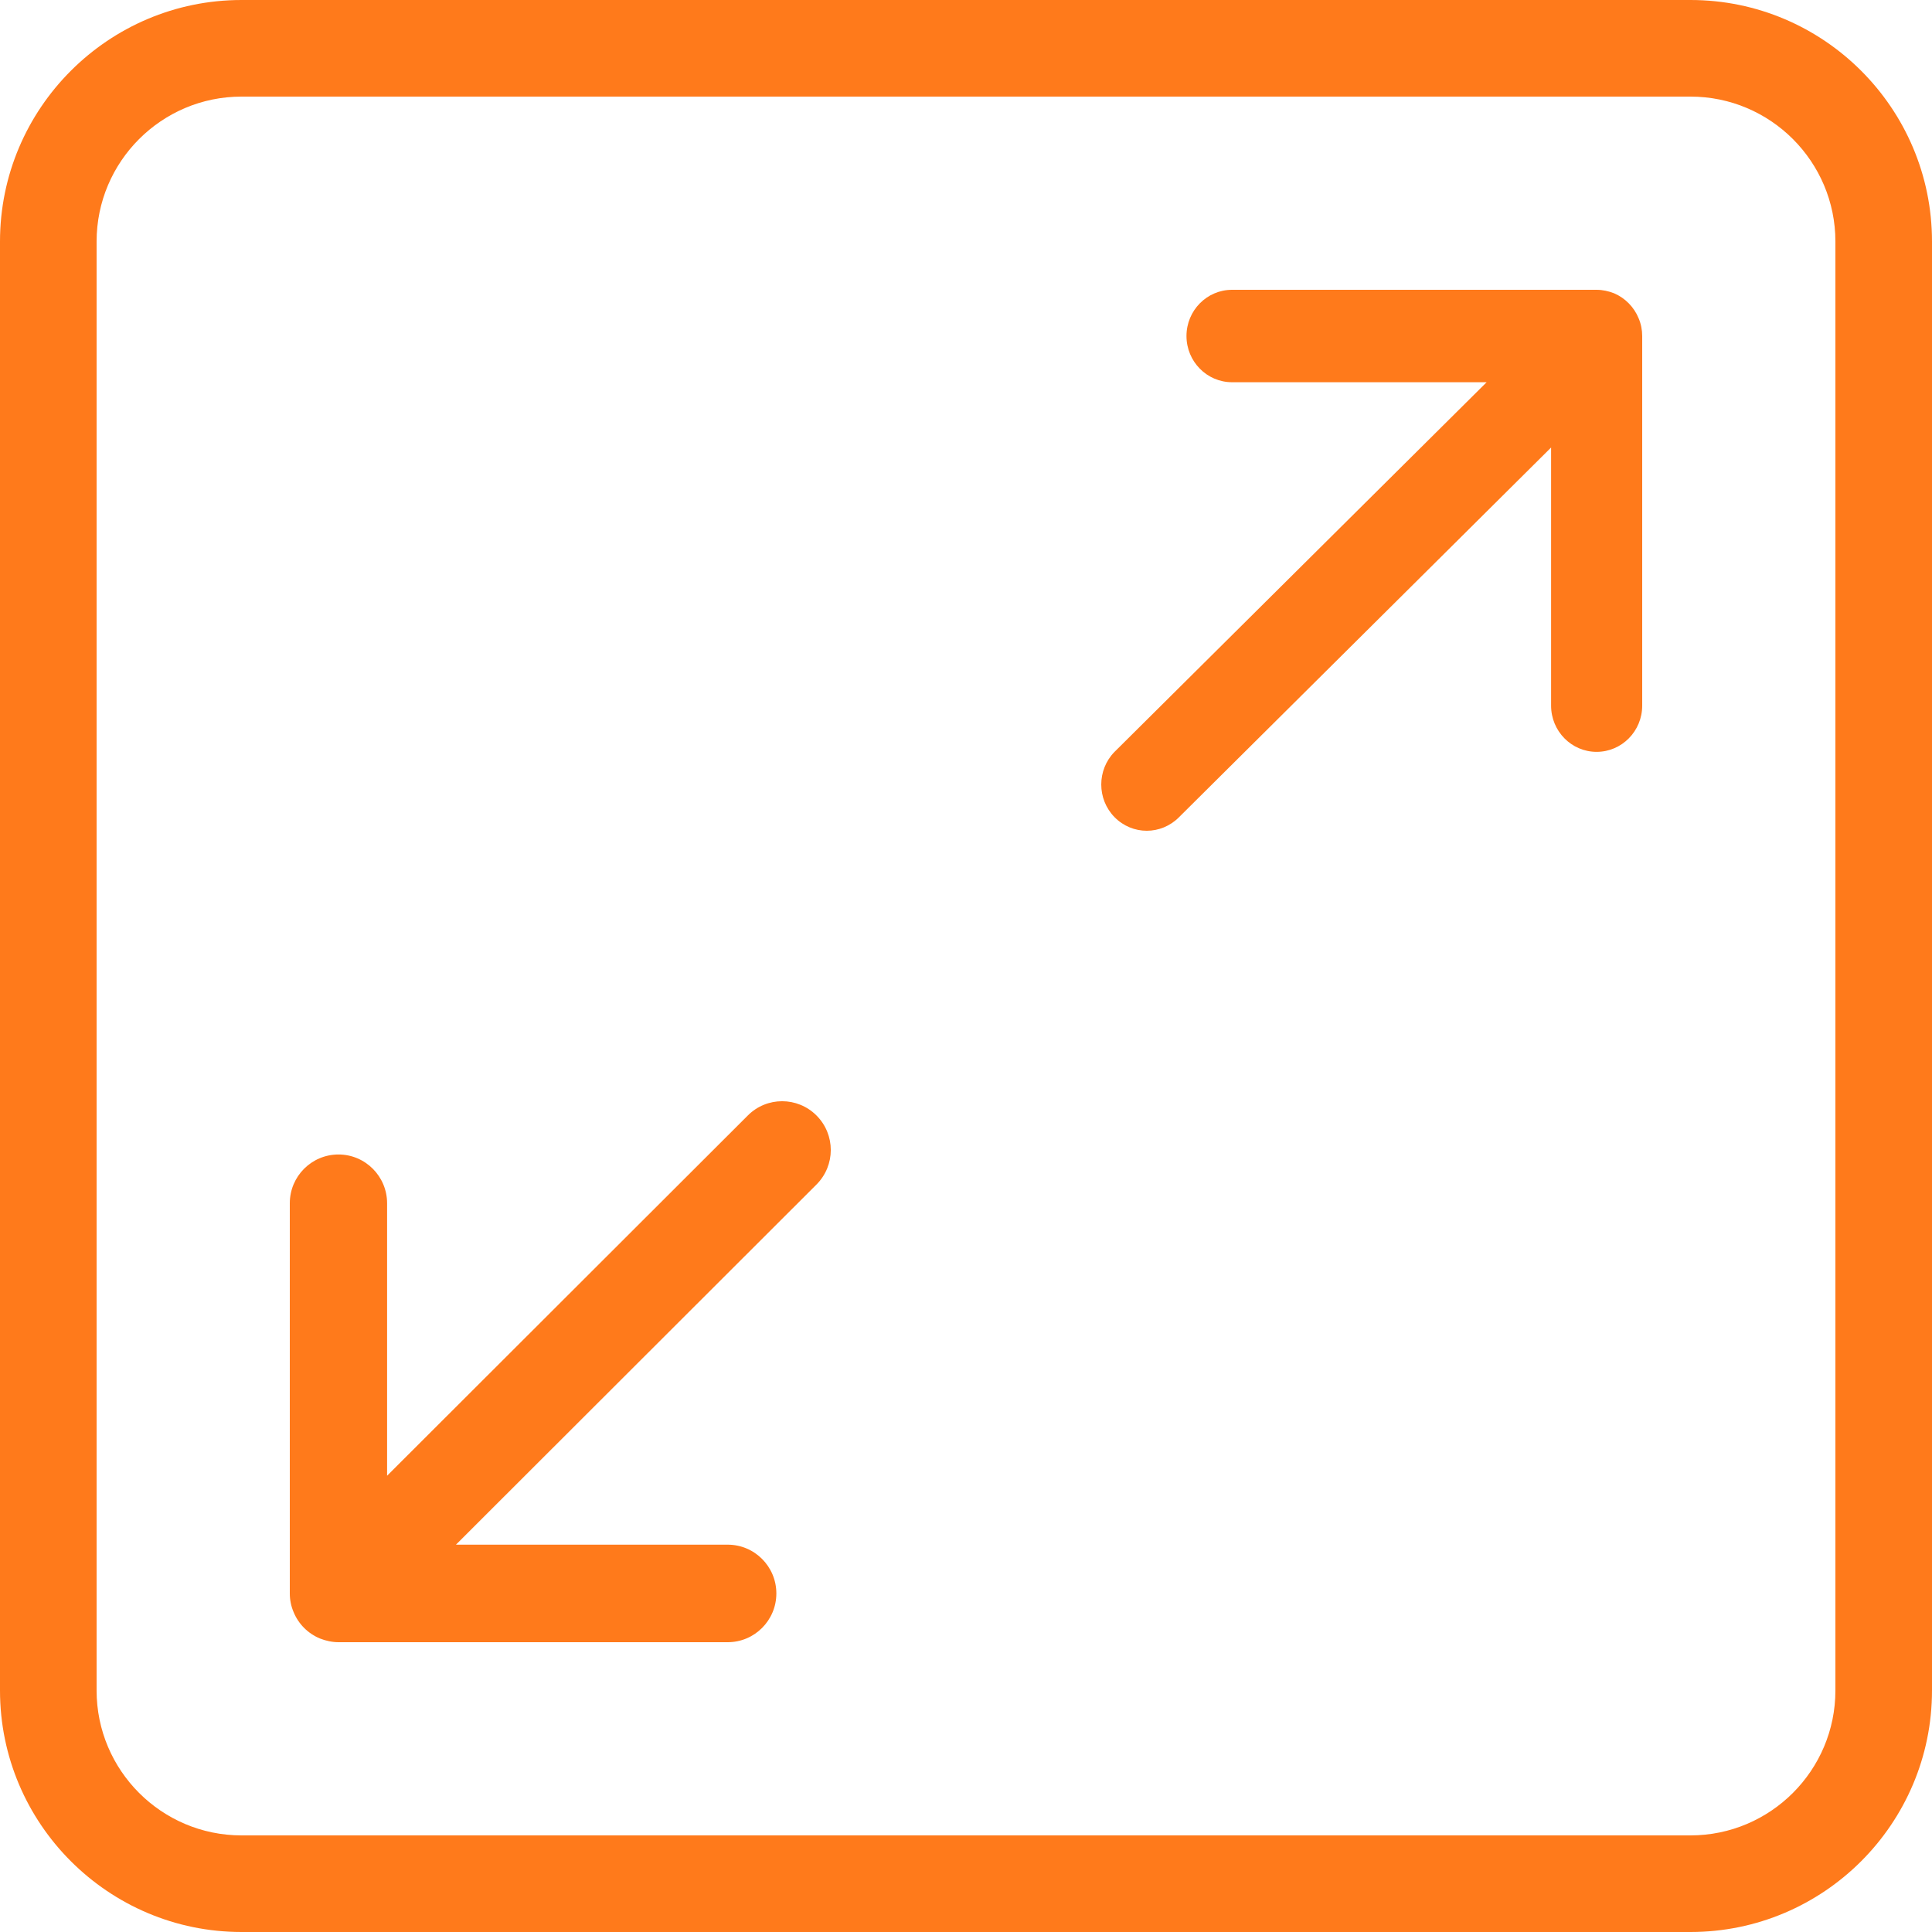 <?xml version="1.0" encoding="UTF-8"?> <svg xmlns="http://www.w3.org/2000/svg" width="25" height="25" viewBox="0 0 25 25" fill="none"> <path d="M10.566 14.435C10.32 14.188 9.921 14.188 9.676 14.435L5.009 19.096V15.57C5.009 15.222 4.727 14.939 4.38 14.939C4.032 14.939 3.75 15.222 3.75 15.57V20.619C3.75 20.701 3.766 20.783 3.799 20.86C3.862 21.014 3.985 21.138 4.14 21.202C4.216 21.232 4.298 21.25 4.38 21.25H9.417C9.764 21.25 10.046 20.967 10.046 20.619C10.046 20.271 9.764 19.988 9.417 19.988H5.9L10.565 15.328C10.812 15.081 10.812 14.682 10.566 14.435Z" fill="#FF7A1B"></path> <path d="M20.886 3.795C20.814 3.767 20.737 3.75 20.66 3.75H15.943C15.617 3.75 15.353 4.018 15.353 4.348C15.353 4.678 15.617 4.946 15.943 4.946H19.237L14.422 9.729C14.193 9.962 14.193 10.341 14.422 10.574C14.537 10.691 14.688 10.75 14.839 10.75C14.99 10.75 15.141 10.691 15.256 10.575L20.071 5.791V9.131C20.071 9.461 20.335 9.729 20.66 9.729C20.986 9.729 21.25 9.461 21.25 9.131V4.348C21.25 4.27 21.235 4.192 21.204 4.119C21.145 3.974 21.029 3.856 20.886 3.795Z" fill="#FF7A1B"></path> <path d="M21.875 0H3.125C1.403 0 0 1.401 0 3.125V21.875C0 23.599 1.403 25 3.125 25H21.875C23.598 25 25 23.599 25 21.875V3.125C25 1.401 23.598 0 21.875 0ZM23.75 21.875C23.75 22.909 22.909 23.75 21.875 23.75H3.125C2.091 23.75 1.25 22.909 1.25 21.875V3.125C1.25 2.091 2.091 1.25 3.125 1.25H21.875C22.909 1.25 23.75 2.091 23.75 3.125V21.875Z" fill="#FF7A1B"></path> </svg> 